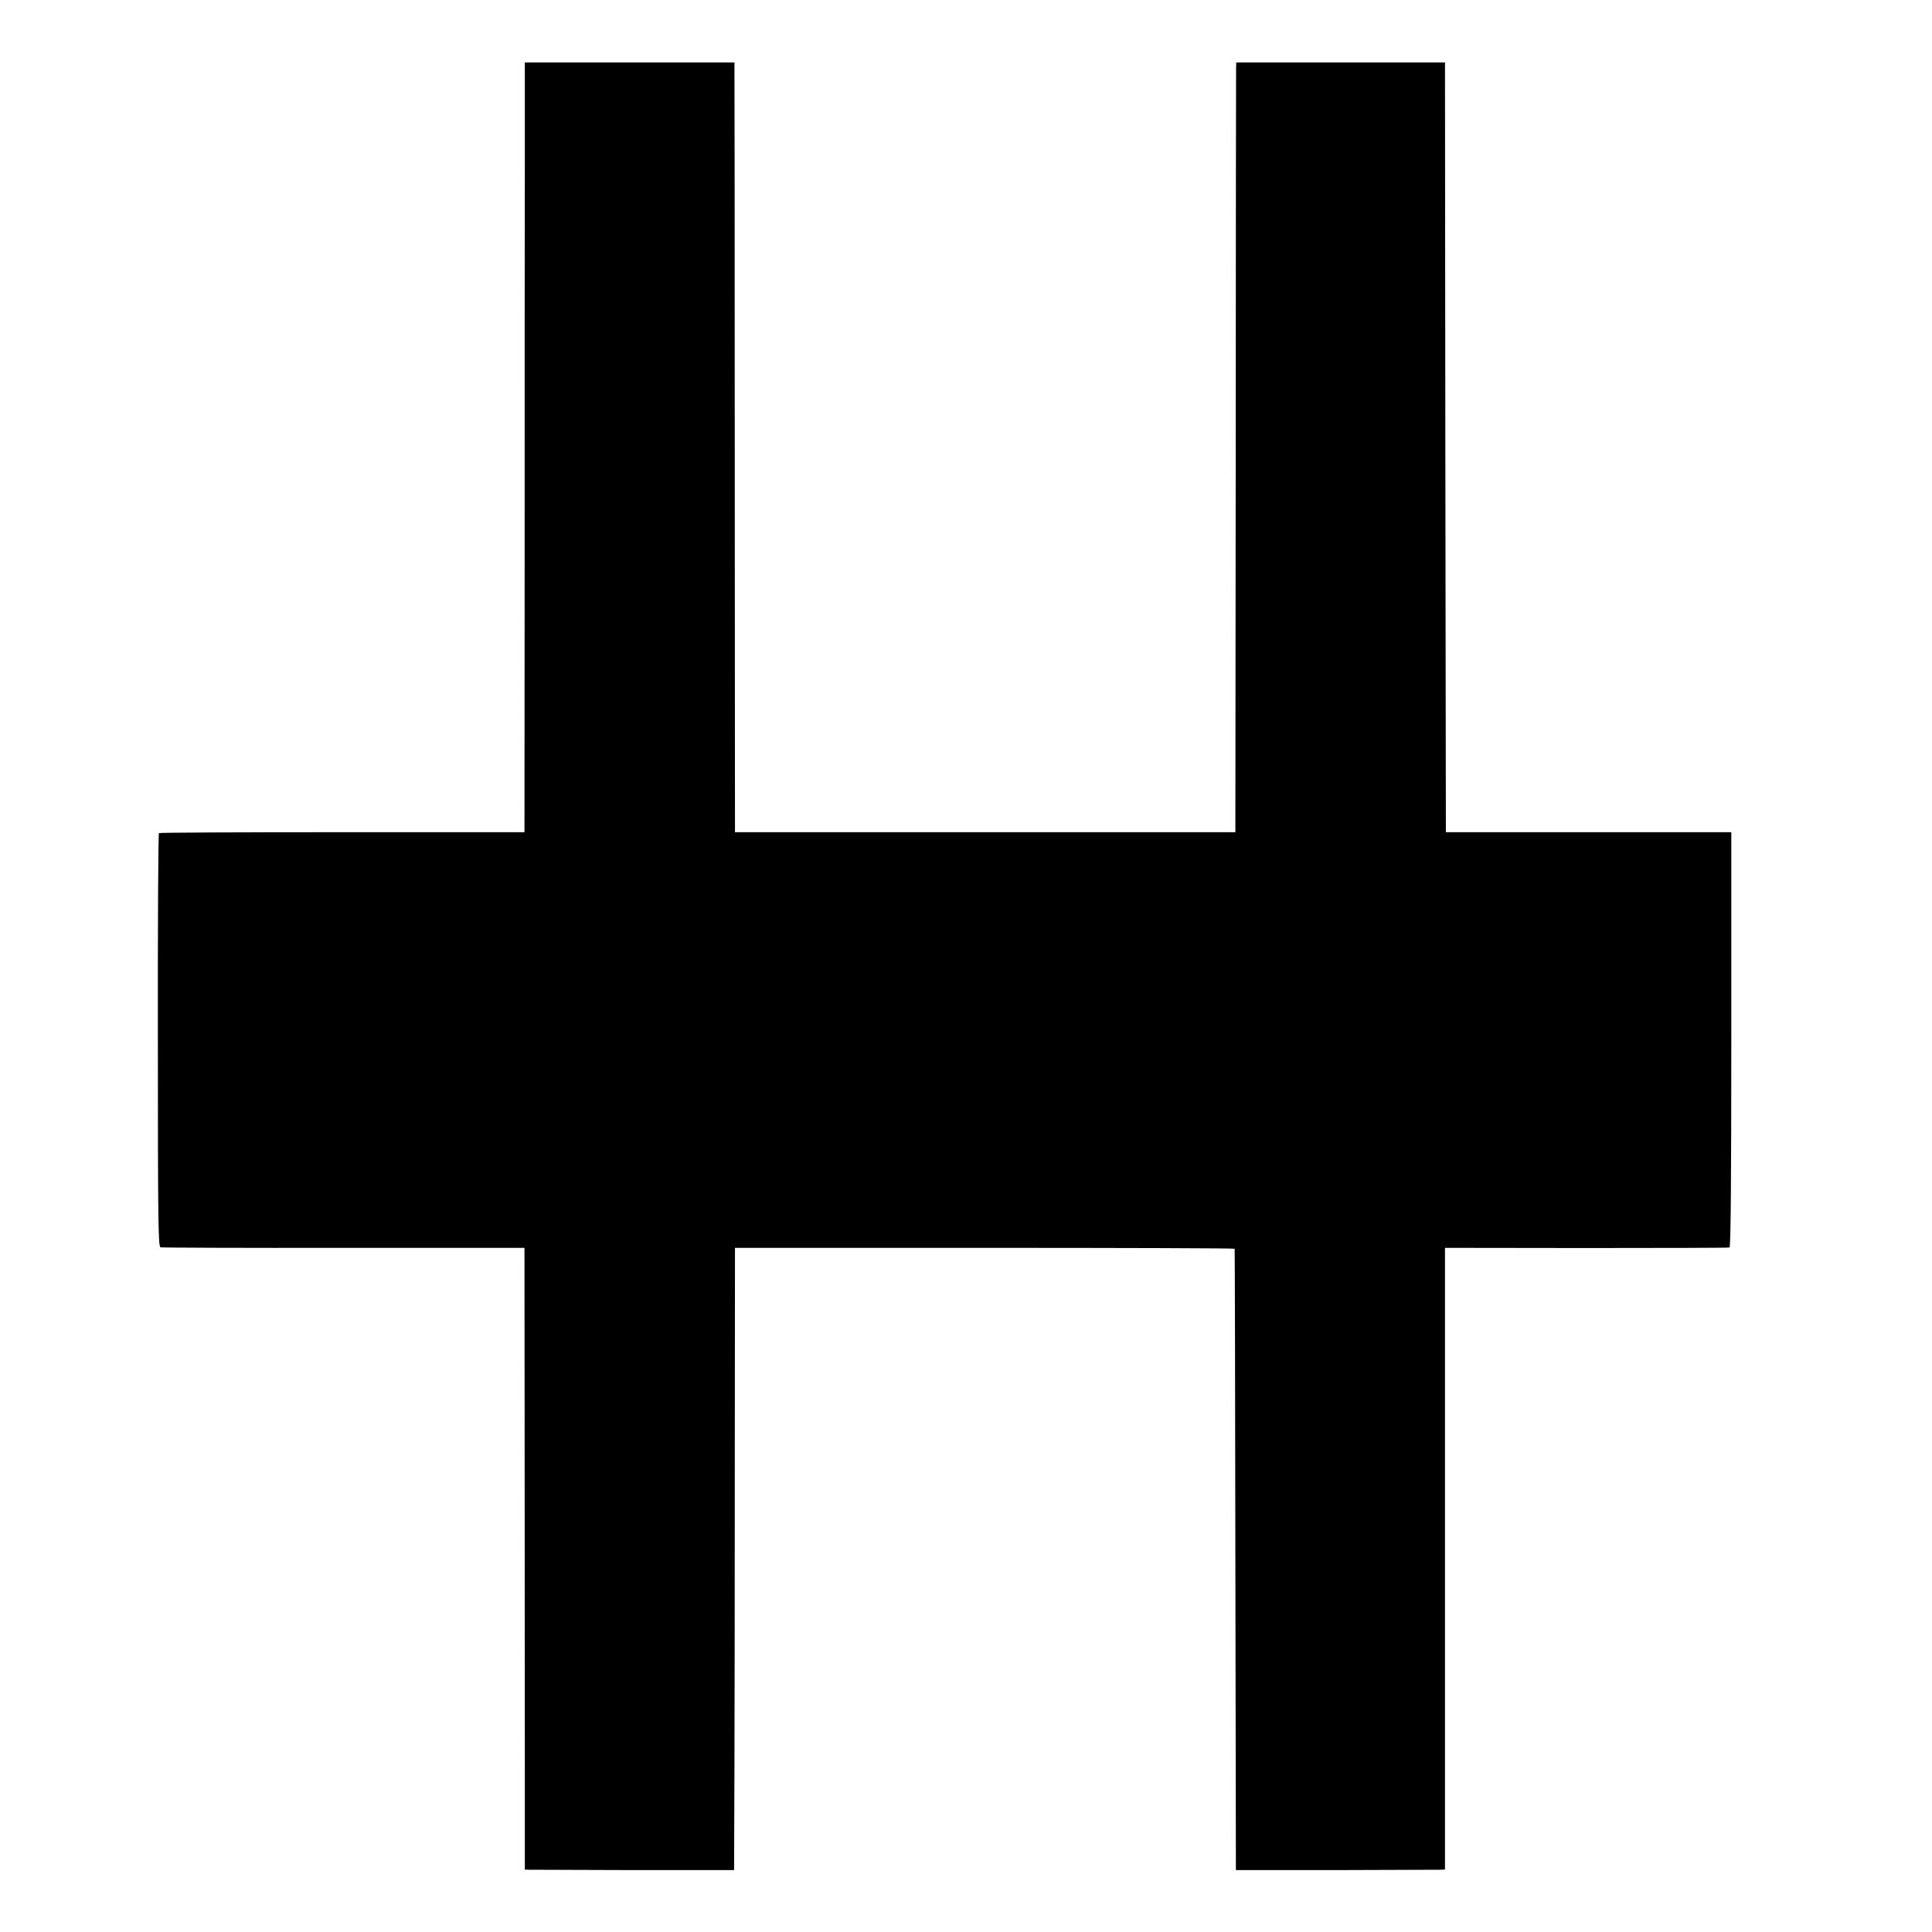<?xml version="1.0" standalone="no"?>
<!DOCTYPE svg PUBLIC "-//W3C//DTD SVG 20010904//EN"
 "http://www.w3.org/TR/2001/REC-SVG-20010904/DTD/svg10.dtd">
<svg version="1.0" xmlns="http://www.w3.org/2000/svg"
 width="1083pt" height="1083pt" viewBox="0 0 1083 1083"
 preserveAspectRatio="xMidYMid meet">
<g transform="translate(0,1083) scale(0.1,-0.1)"
fill="#000000" stroke="none">
<path d="M2942 9923 c-1 -307 -1 -1278 -1 -2158 l-1 -1600 -1021 0 c-561 0
-1024 -2 -1028 -5 -4 -3 -7 -526 -6 -1162 0 -1021 2 -1157 15 -1160 8 -2 471
-4 1028 -3 l1012 0 1 -1195 c0 -657 1 -1441 1 -1743 l0 -547 22 -1 c11 0 275
-1 586 -2 l565 0 2 574 c1 316 2 1101 2 1744 l1 1170 1400 0 c770 0 1401 -2
1401 -5 1 -3 3 -788 4 -1744 l3 -1739 558 0 c308 1 571 2 587 2 l27 1 0 1743
0 1742 793 -1 c435 0 797 1 802 3 7 2 10 397 10 1166 l0 1162 -800 0 -800 0
-3 2158 -2 2157 -585 0 -585 0 -1 -32 c0 -18 -2 -989 -2 -2158 l-2 -2125
-1402 0 -1403 0 -1 1590 c0 874 -1 1845 -1 2158 l-1 567 -587 0 -588 0 0 -557z"/>
</g>
</svg>
